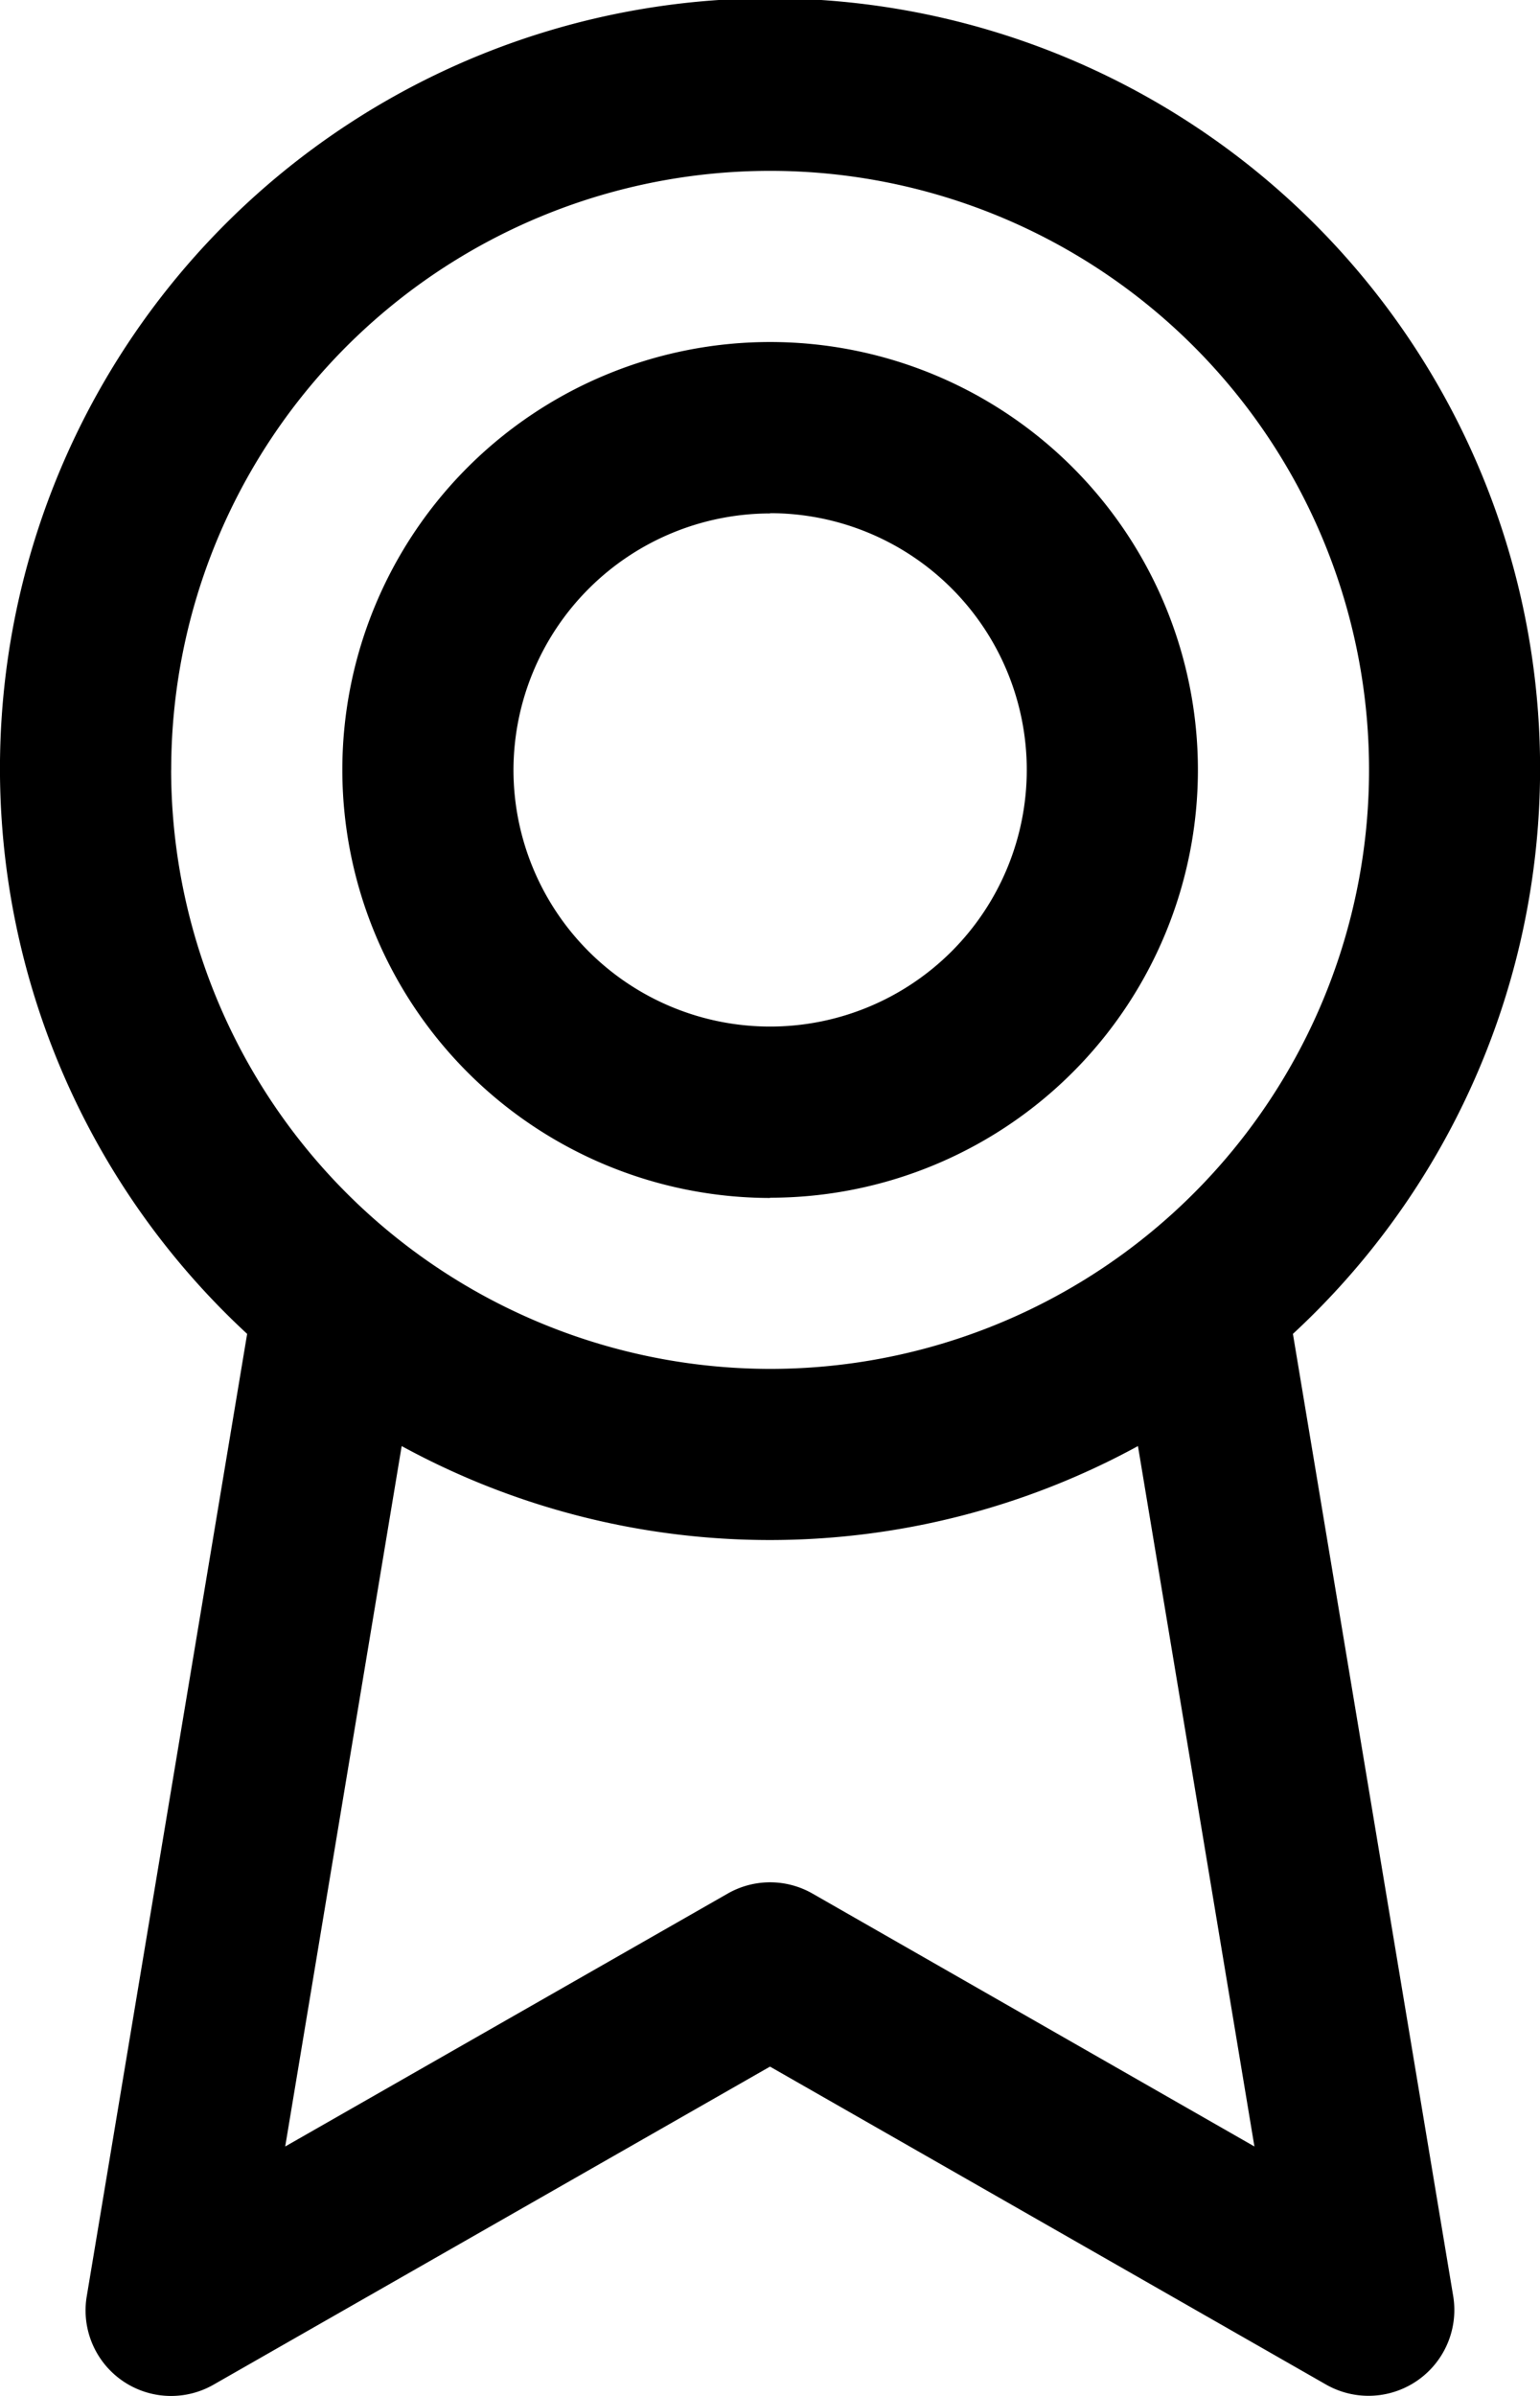 <svg xmlns="http://www.w3.org/2000/svg" width="25.124" height="39.082" viewBox="0 0 25.124 39.082">
  <path id="certificazioni" d="M28.093,23.758a12.563,12.563,0,1,0-17.061,0l-2.617,15.7a1.395,1.395,0,0,0,2.069,1.44l9.078-5.188L28.64,40.9a1.4,1.4,0,0,0,2.069-1.44Zm-18.3-9.2a9.771,9.771,0,1,1,9.771,9.771A9.781,9.781,0,0,1,9.792,14.562Zm10.463,18.33a1.393,1.393,0,0,0-1.385,0l-7.218,4.125,1.9-11.425a12.535,12.535,0,0,0,12.012,0l1.9,11.425Zm-.692-11.351a6.979,6.979,0,1,0-6.979-6.979A6.987,6.987,0,0,0,19.562,21.541Zm0-11.166a4.187,4.187,0,1,1-4.187,4.187A4.192,4.192,0,0,1,19.562,10.375Z" transform="translate(-7 -2)"/>
</svg>
